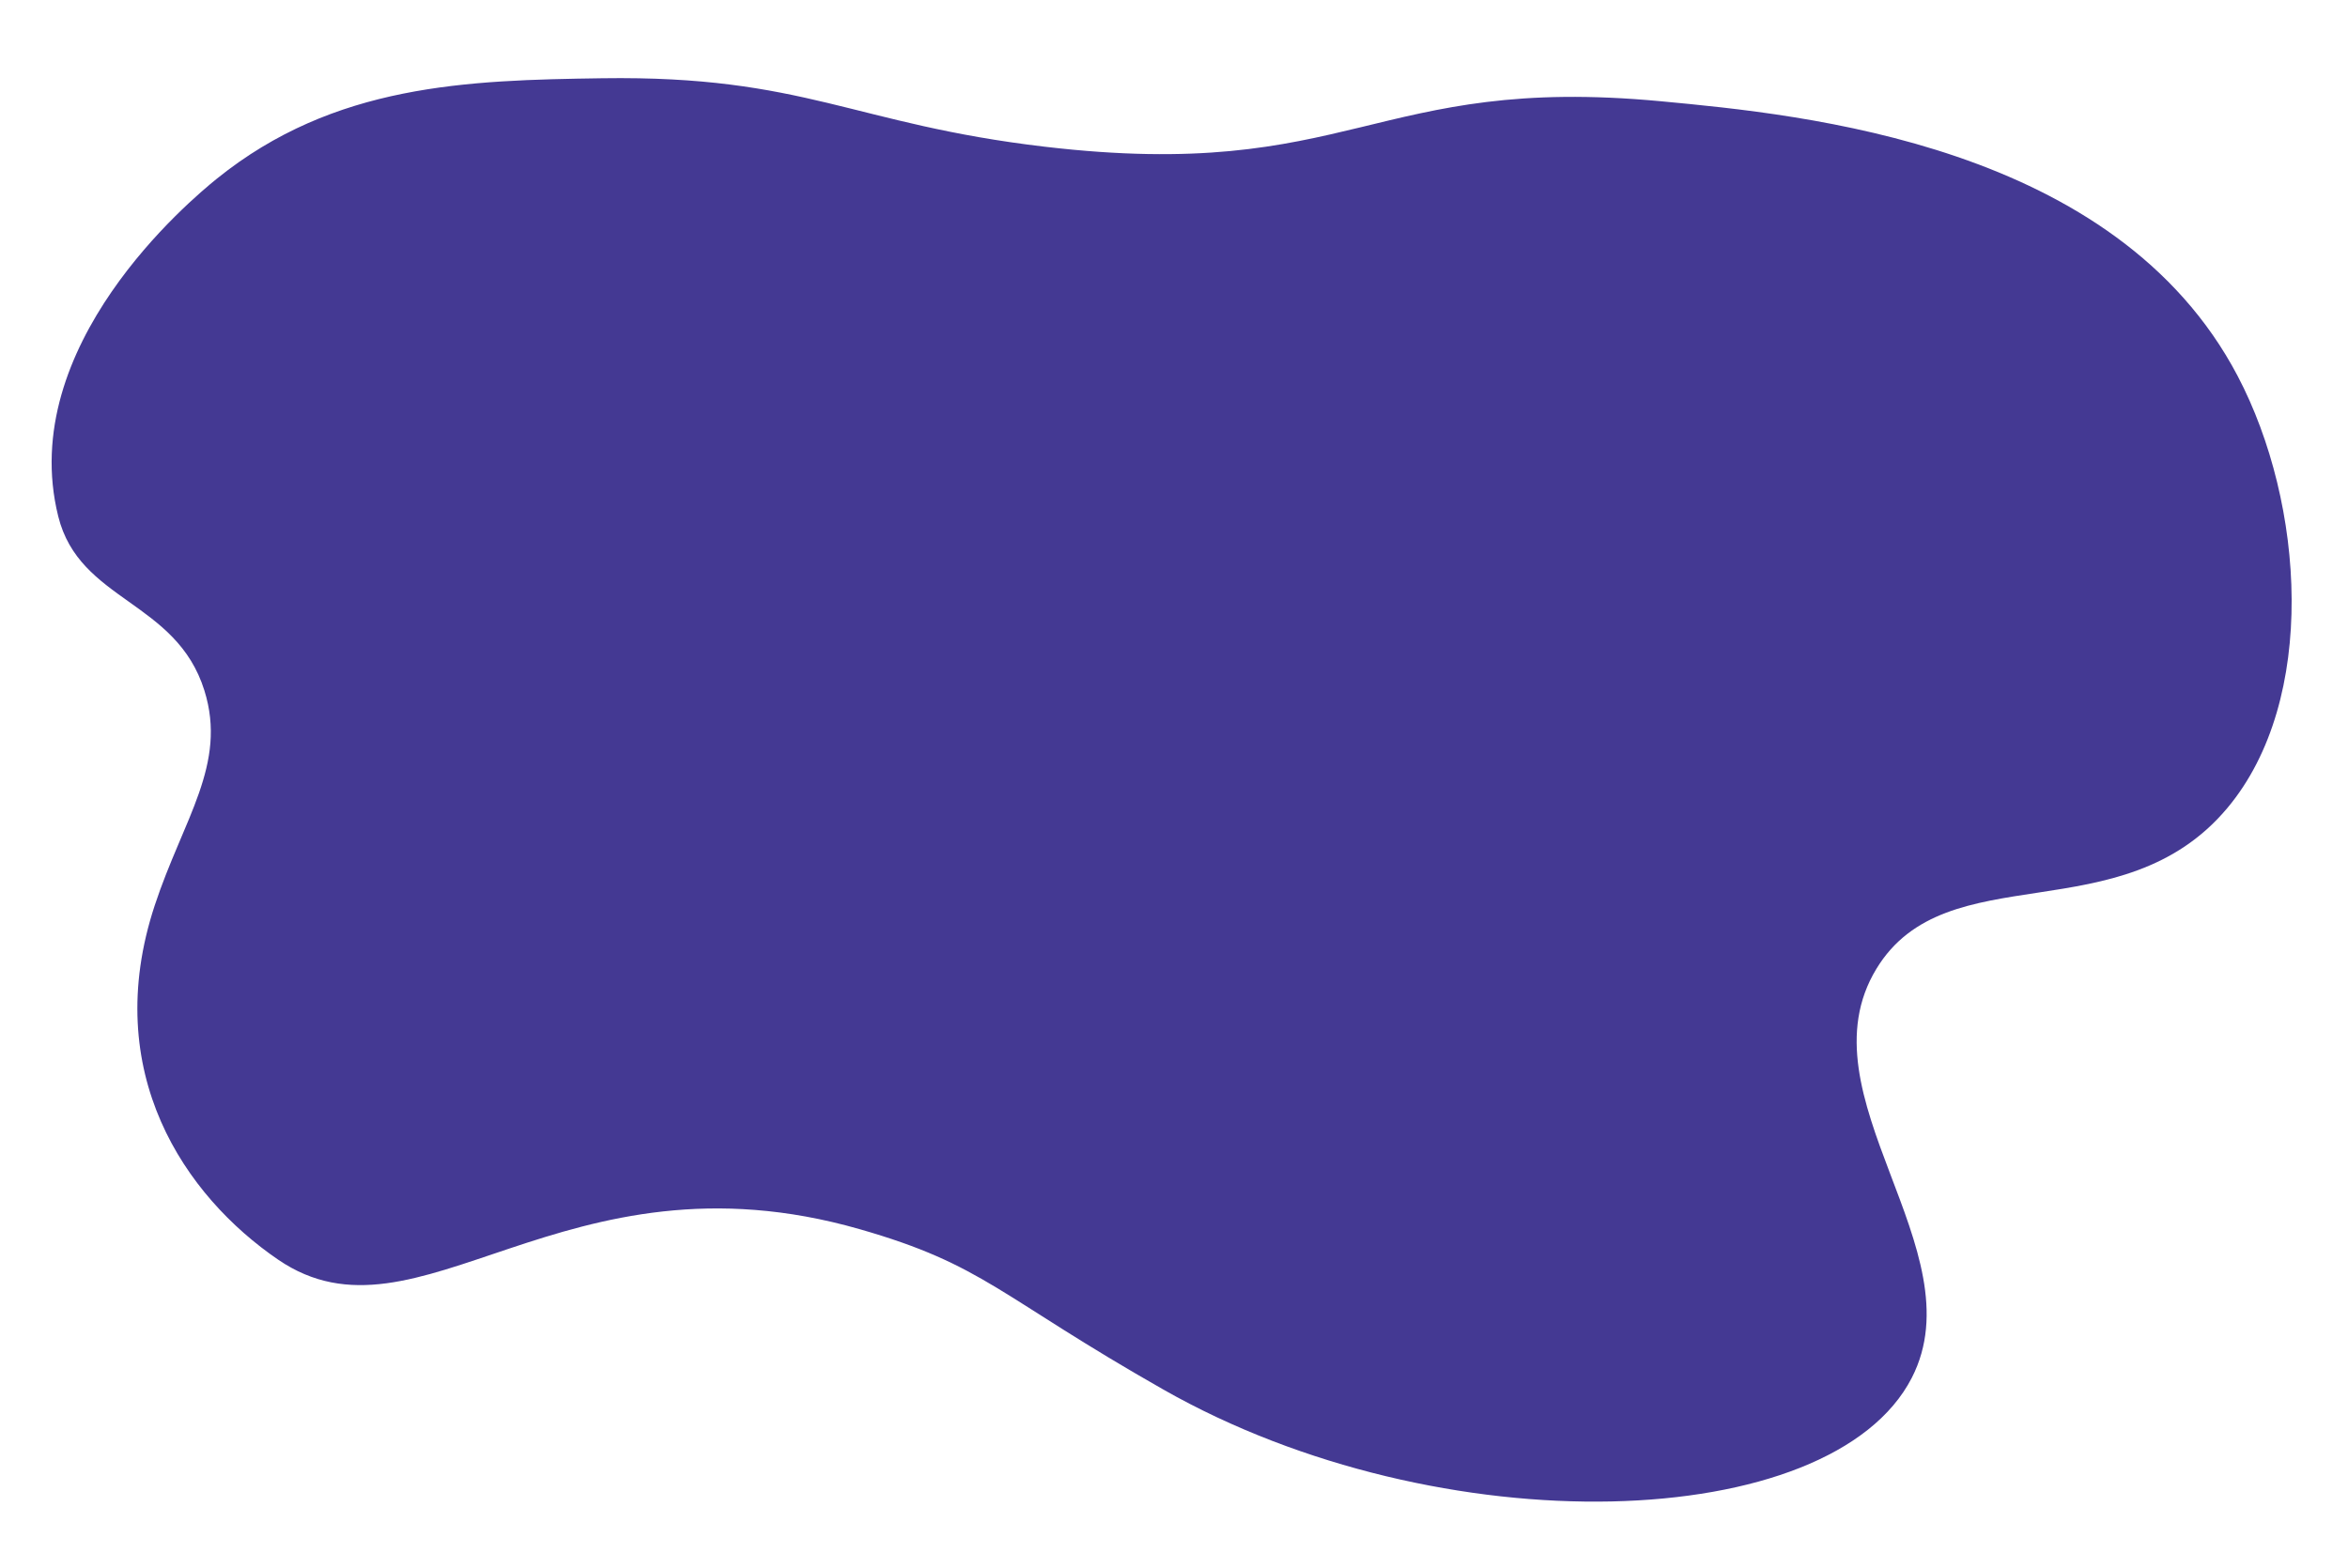 <?xml version="1.0" encoding="utf-8"?>
<!-- Generator: Adobe Illustrator 23.0.3, SVG Export Plug-In . SVG Version: 6.00 Build 0)  -->
<svg version="1.1" xmlns="http://www.w3.org/2000/svg" xmlns:xlink="http://www.w3.org/1999/xlink" x="0px" y="0px"
	 viewBox="0 0 2245.04 1499.82" enable-background="new 0 0 2245.04 1499.82" xml:space="preserve">
<g id="Layer_1">
	<path fill="#443993" d="M1588.07,96.85c-275.2-25.92-295.17,78.03-589.06,43.48C815.79,118.8,769.55,72.05,575.88,74.84
		c-129.36,1.86-256.19,5.5-368.47,96.01c-25.55,20.6-192.19,160.02-151.74,322.96c20.29,81.74,112.85,80.37,139.77,166.65
		c22.05,70.66-20.21,122.72-47.5,205.51c-52.72,159.93,29.23,278.19,118.05,338.84c134.04,91.53,271.55-110.75,556.04-29.17
		c119.2,34.18,132.48,63.64,290.38,153.41c265.16,150.73,638.79,138.34,715.56-11.29c62.83-122.47-107.61-269.78-33.83-391.18
		c66.98-110.22,234.26-32.91,335.54-153.76c86.72-103.48,73.91-291.21,9.91-413.1C2023.1,137.83,1724.15,109.67,1588.07,96.85z"/>
</g>
<g id="Layer_2">
</g>
</svg>
